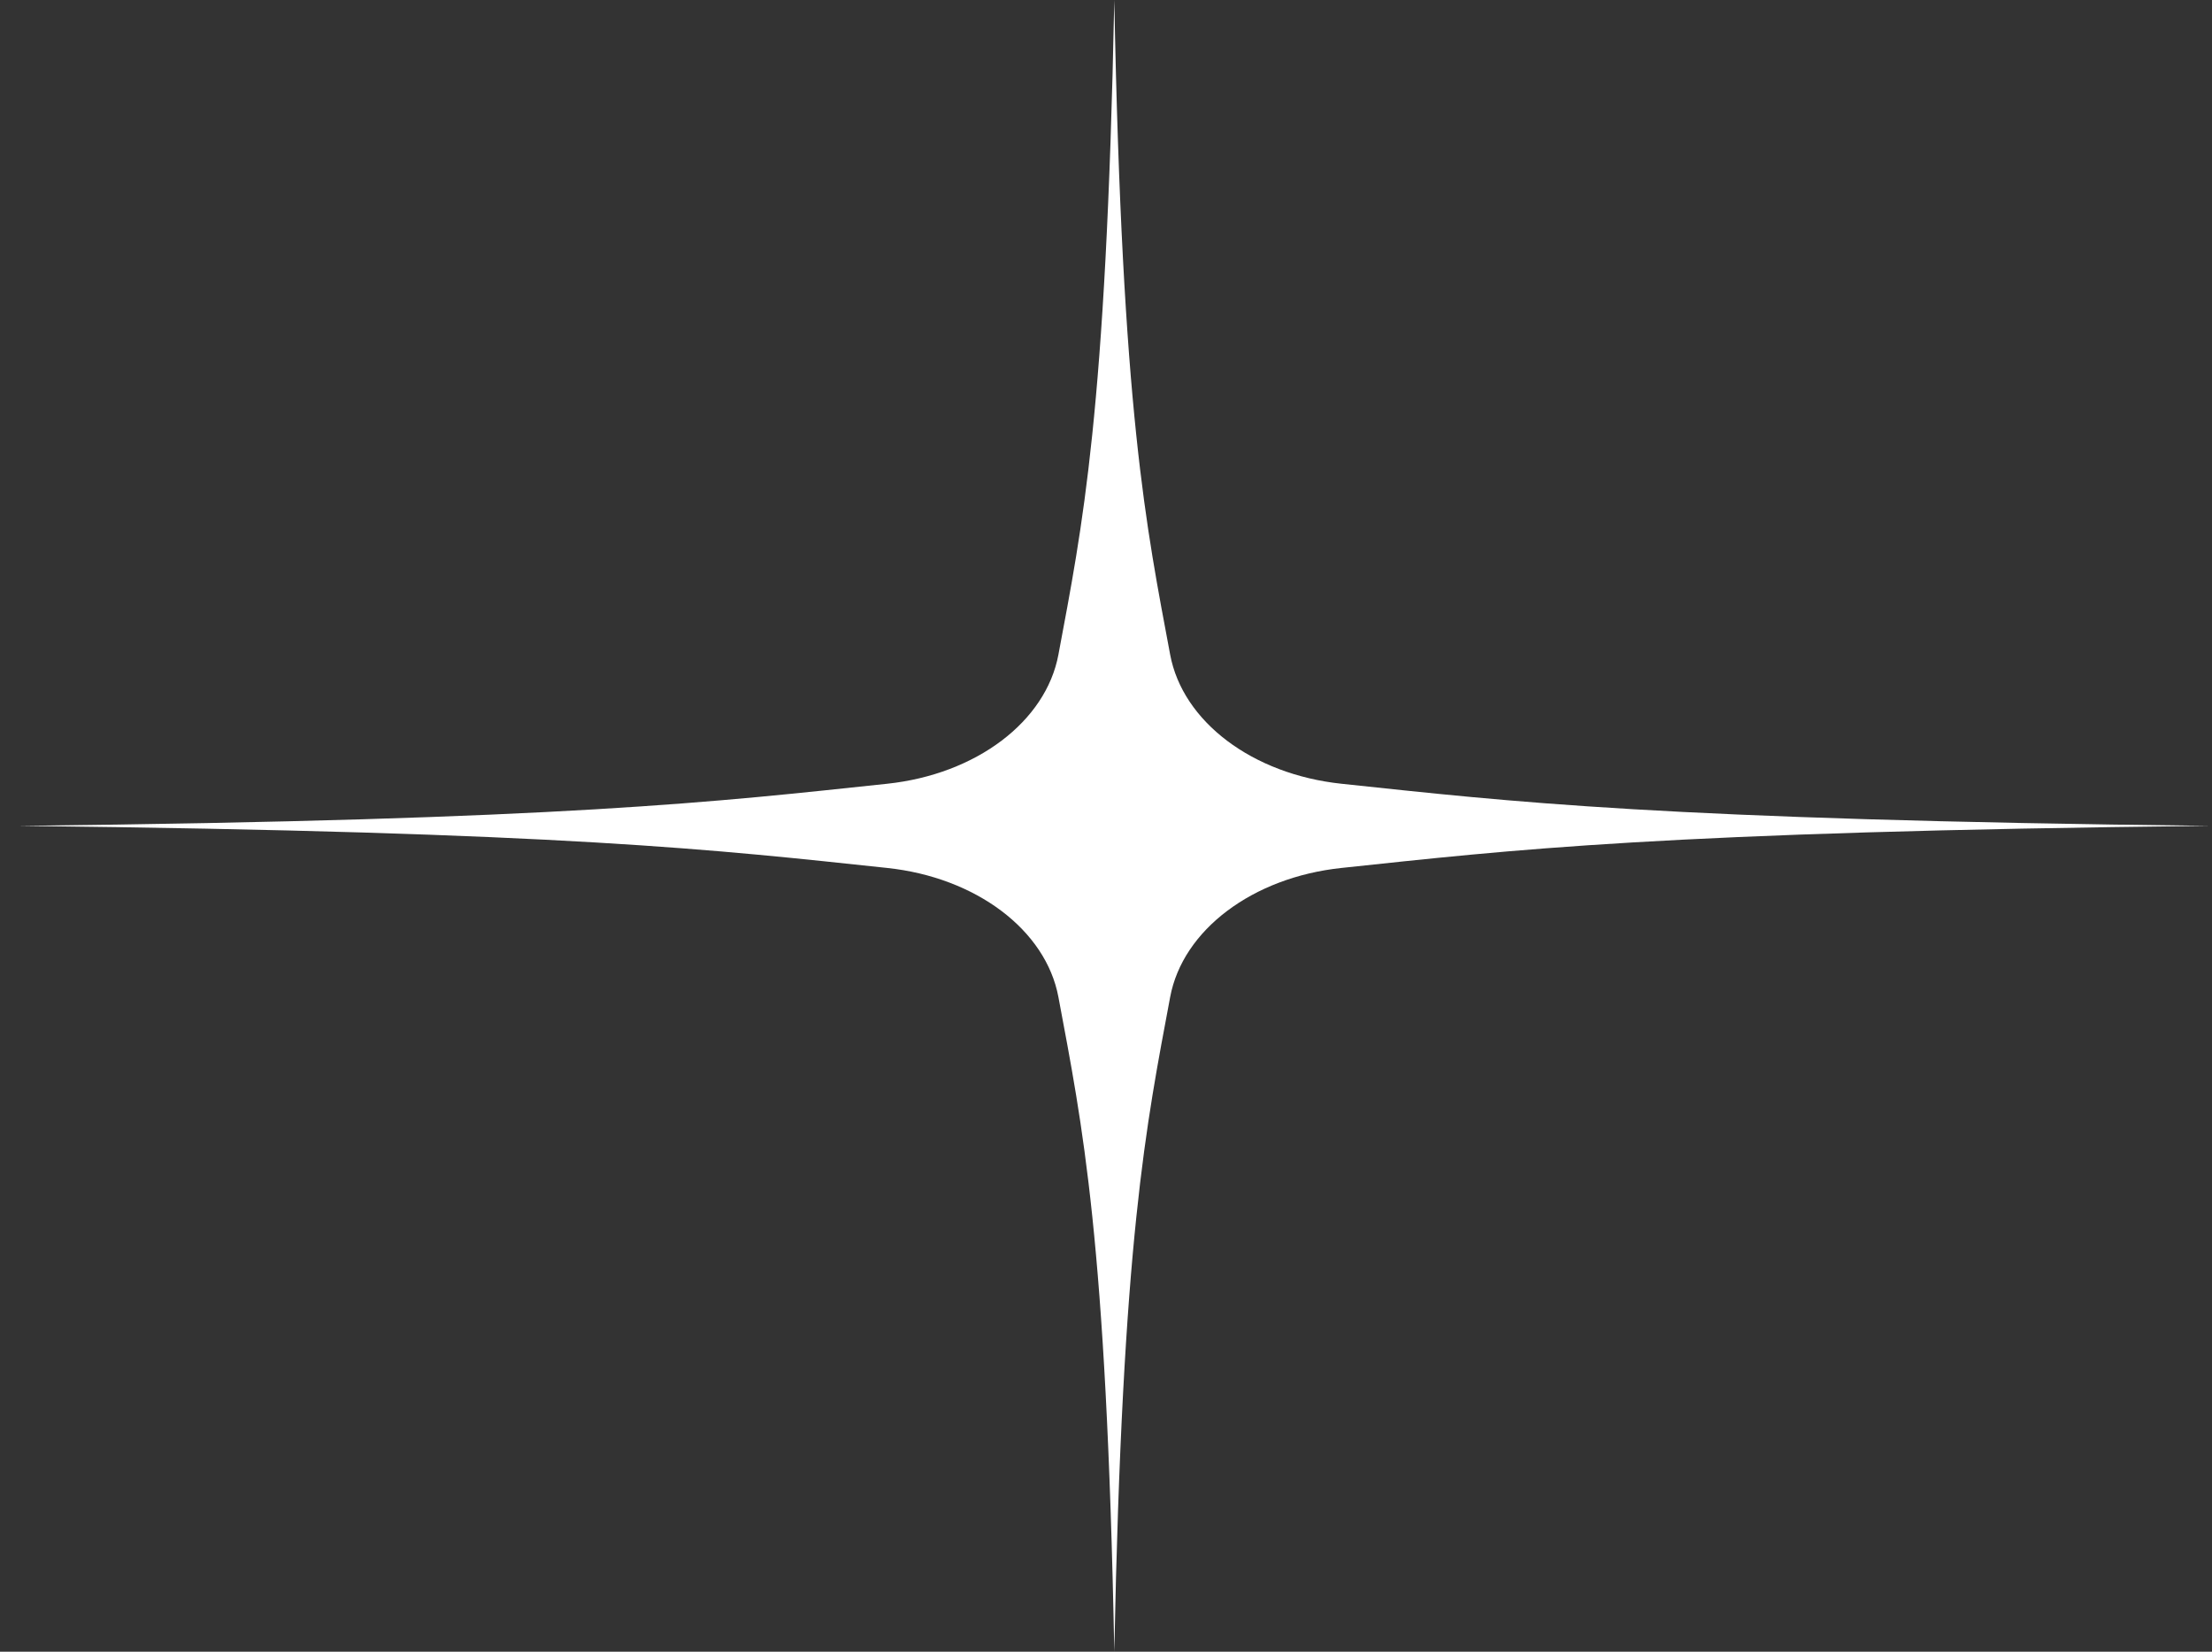 <svg width="75" height="56" viewBox="0 0 75 56" fill="none" xmlns="http://www.w3.org/2000/svg">
<rect x="0" y="0" width="75" height="56" fill="#333333" stroke="none"/>
<path d="M35.887 22.193C35.463 24.468 33.095 26.253 30.077 26.573C24.325 27.182 19.245 27.799 0.63 28C19.255 28.208 24.335 28.818 30.077 29.427C33.095 29.747 35.463 31.532 35.887 33.807C36.696 38.141 37.515 41.97 37.781 56C38.057 41.963 38.866 38.141 39.675 33.807C40.099 31.532 42.467 29.747 45.486 29.427C51.237 28.818 56.307 28.201 74.932 28C56.307 27.792 51.237 27.182 45.486 26.573C42.467 26.253 40.099 24.468 39.675 22.193C38.866 17.859 38.047 14.03 37.781 0C37.505 14.037 36.696 17.859 35.887 22.193Z" fill="white"/>
</svg>
